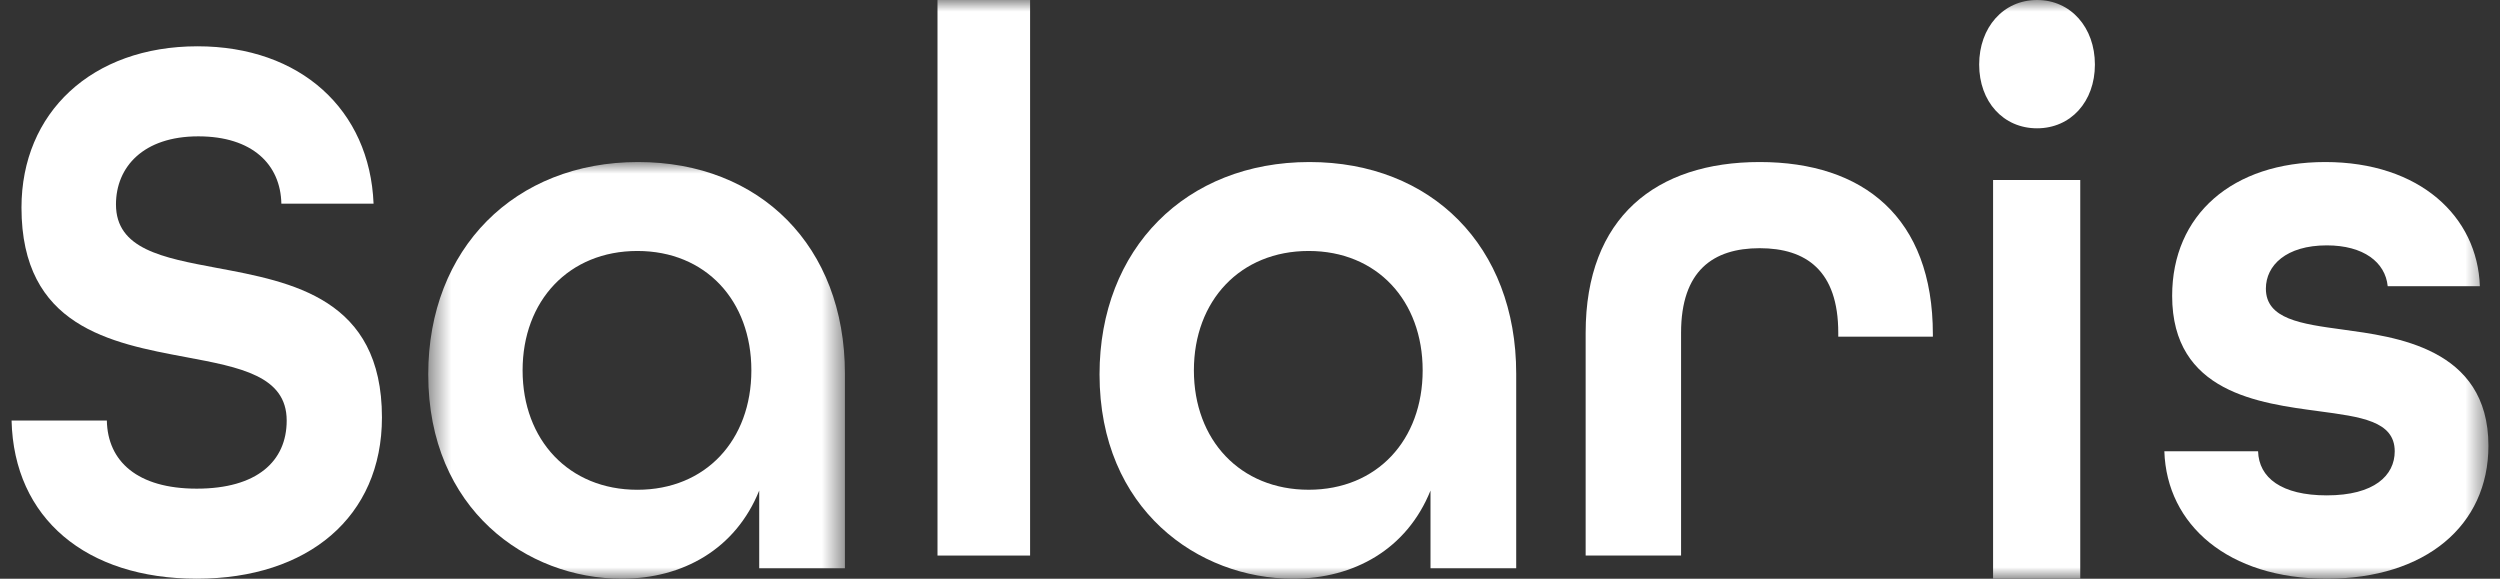 <svg width="108" height="25" viewBox="0 0 108 25" fill="none" xmlns="http://www.w3.org/2000/svg">
<rect x="0" y="0" width="108" height="25" fill="#333333" stroke="none"/>
<path fill-rule="evenodd" clip-rule="evenodd" d="M0.5 18.168H4.616C4.648 19.927 5.932 21.11 8.5 21.11C11.101 21.11 12.385 19.927 12.385 18.168C12.385 16.24 10.376 15.868 8.039 15.429C4.78 14.819 0.928 14.109 0.928 8.968C0.928 4.875 3.957 2 8.533 2C12.978 2 15.974 4.74 16.138 8.799H12.155C12.121 7.107 10.903 5.89 8.566 5.89C6.196 5.89 5.01 7.209 5.01 8.832C5.01 10.76 7.019 11.133 9.356 11.572C12.616 12.181 16.5 12.891 16.5 18.033C16.5 22.328 13.307 25 8.5 25C3.726 25 0.599 22.396 0.5 18.168" fill="white"/>
<mask id="mask0_0_36" style="mask-type:alpha" maskUnits="userSpaceOnUse" x="18" y="7" width="19" height="18">
<path fill-rule="evenodd" clip-rule="evenodd" d="M18.5 7H36.5V25H18.5V7Z" fill="white"/>
</mask>
<g mask="url(#mask0_0_36)">
<path fill-rule="evenodd" clip-rule="evenodd" d="M32.459 16C32.459 12.989 30.489 10.842 27.534 10.842C24.579 10.842 22.576 12.989 22.576 16C22.576 19.011 24.579 21.158 27.534 21.158C30.489 21.158 32.459 19.011 32.459 16M18.5 16.173C18.5 10.738 22.236 7 27.567 7C32.832 7 36.5 10.635 36.5 16.138V24.55H32.798V21.192C31.779 23.719 29.504 25 26.855 25C22.779 25 18.5 22.023 18.5 16.173" fill="white"/>
</g>
<mask id="mask1_0_36" style="mask-type:alpha" maskUnits="userSpaceOnUse" x="0" y="0" width="108" height="25">
<path fill-rule="evenodd" clip-rule="evenodd" d="M0.5 25H107.5V0H0.5V25Z" fill="white"/>
</mask>
<g mask="url(#mask1_0_36)">
<path fill-rule="evenodd" clip-rule="evenodd" d="M40.5 24H44.5V0H40.5V24Z" fill="white"/>
<path fill-rule="evenodd" clip-rule="evenodd" d="M61.459 16C61.459 12.989 59.489 10.842 56.534 10.842C53.579 10.842 51.576 12.989 51.576 16C51.576 19.011 53.579 21.157 56.534 21.157C59.489 21.157 61.459 19.011 61.459 16M47.5 16.173C47.5 10.738 51.236 7 56.567 7C61.832 7 65.5 10.635 65.5 16.138V24.55H61.798V21.192C60.779 23.719 58.504 25 55.855 25C51.779 25 47.5 22.023 47.5 16.173" fill="white"/>
<path fill-rule="evenodd" clip-rule="evenodd" d="M68.5 14.377C68.5 9.381 71.549 7 76.018 7C80.487 7 83.5 9.381 83.5 14.444V14.544H79.413V14.377C79.413 11.694 78.027 10.722 76.018 10.722C74.008 10.722 72.622 11.694 72.622 14.377V24H68.5V14.377Z" fill="white"/>
<path fill-rule="evenodd" clip-rule="evenodd" d="M86.101 25H89.867V7.775H86.101V25ZM85.5 2.789C85.5 1.185 86.544 0 88 0C89.455 0 90.5 1.185 90.5 2.789C90.5 4.393 89.455 5.543 88 5.543C86.544 5.543 85.5 4.393 85.5 2.789V2.789Z" fill="white"/>
<path fill-rule="evenodd" clip-rule="evenodd" d="M93.5 19.496H97.549C97.582 20.639 98.561 21.4 100.517 21.4C102.575 21.4 103.452 20.535 103.452 19.496C103.452 18.181 101.968 18.007 100.18 17.765C97.616 17.419 93.837 16.969 93.837 12.78C93.837 9.284 96.435 7 100.45 7C104.532 7 107.028 9.353 107.13 12.365H103.149C103.047 11.327 102.103 10.6 100.517 10.6C98.763 10.6 97.886 11.465 97.886 12.469C97.886 13.785 99.404 13.992 101.192 14.235C103.418 14.546 107.5 14.996 107.5 19.254C107.5 22.715 104.768 25 100.517 25C96.267 25 93.602 22.681 93.5 19.496" fill="white"/>
</g>
</svg>
